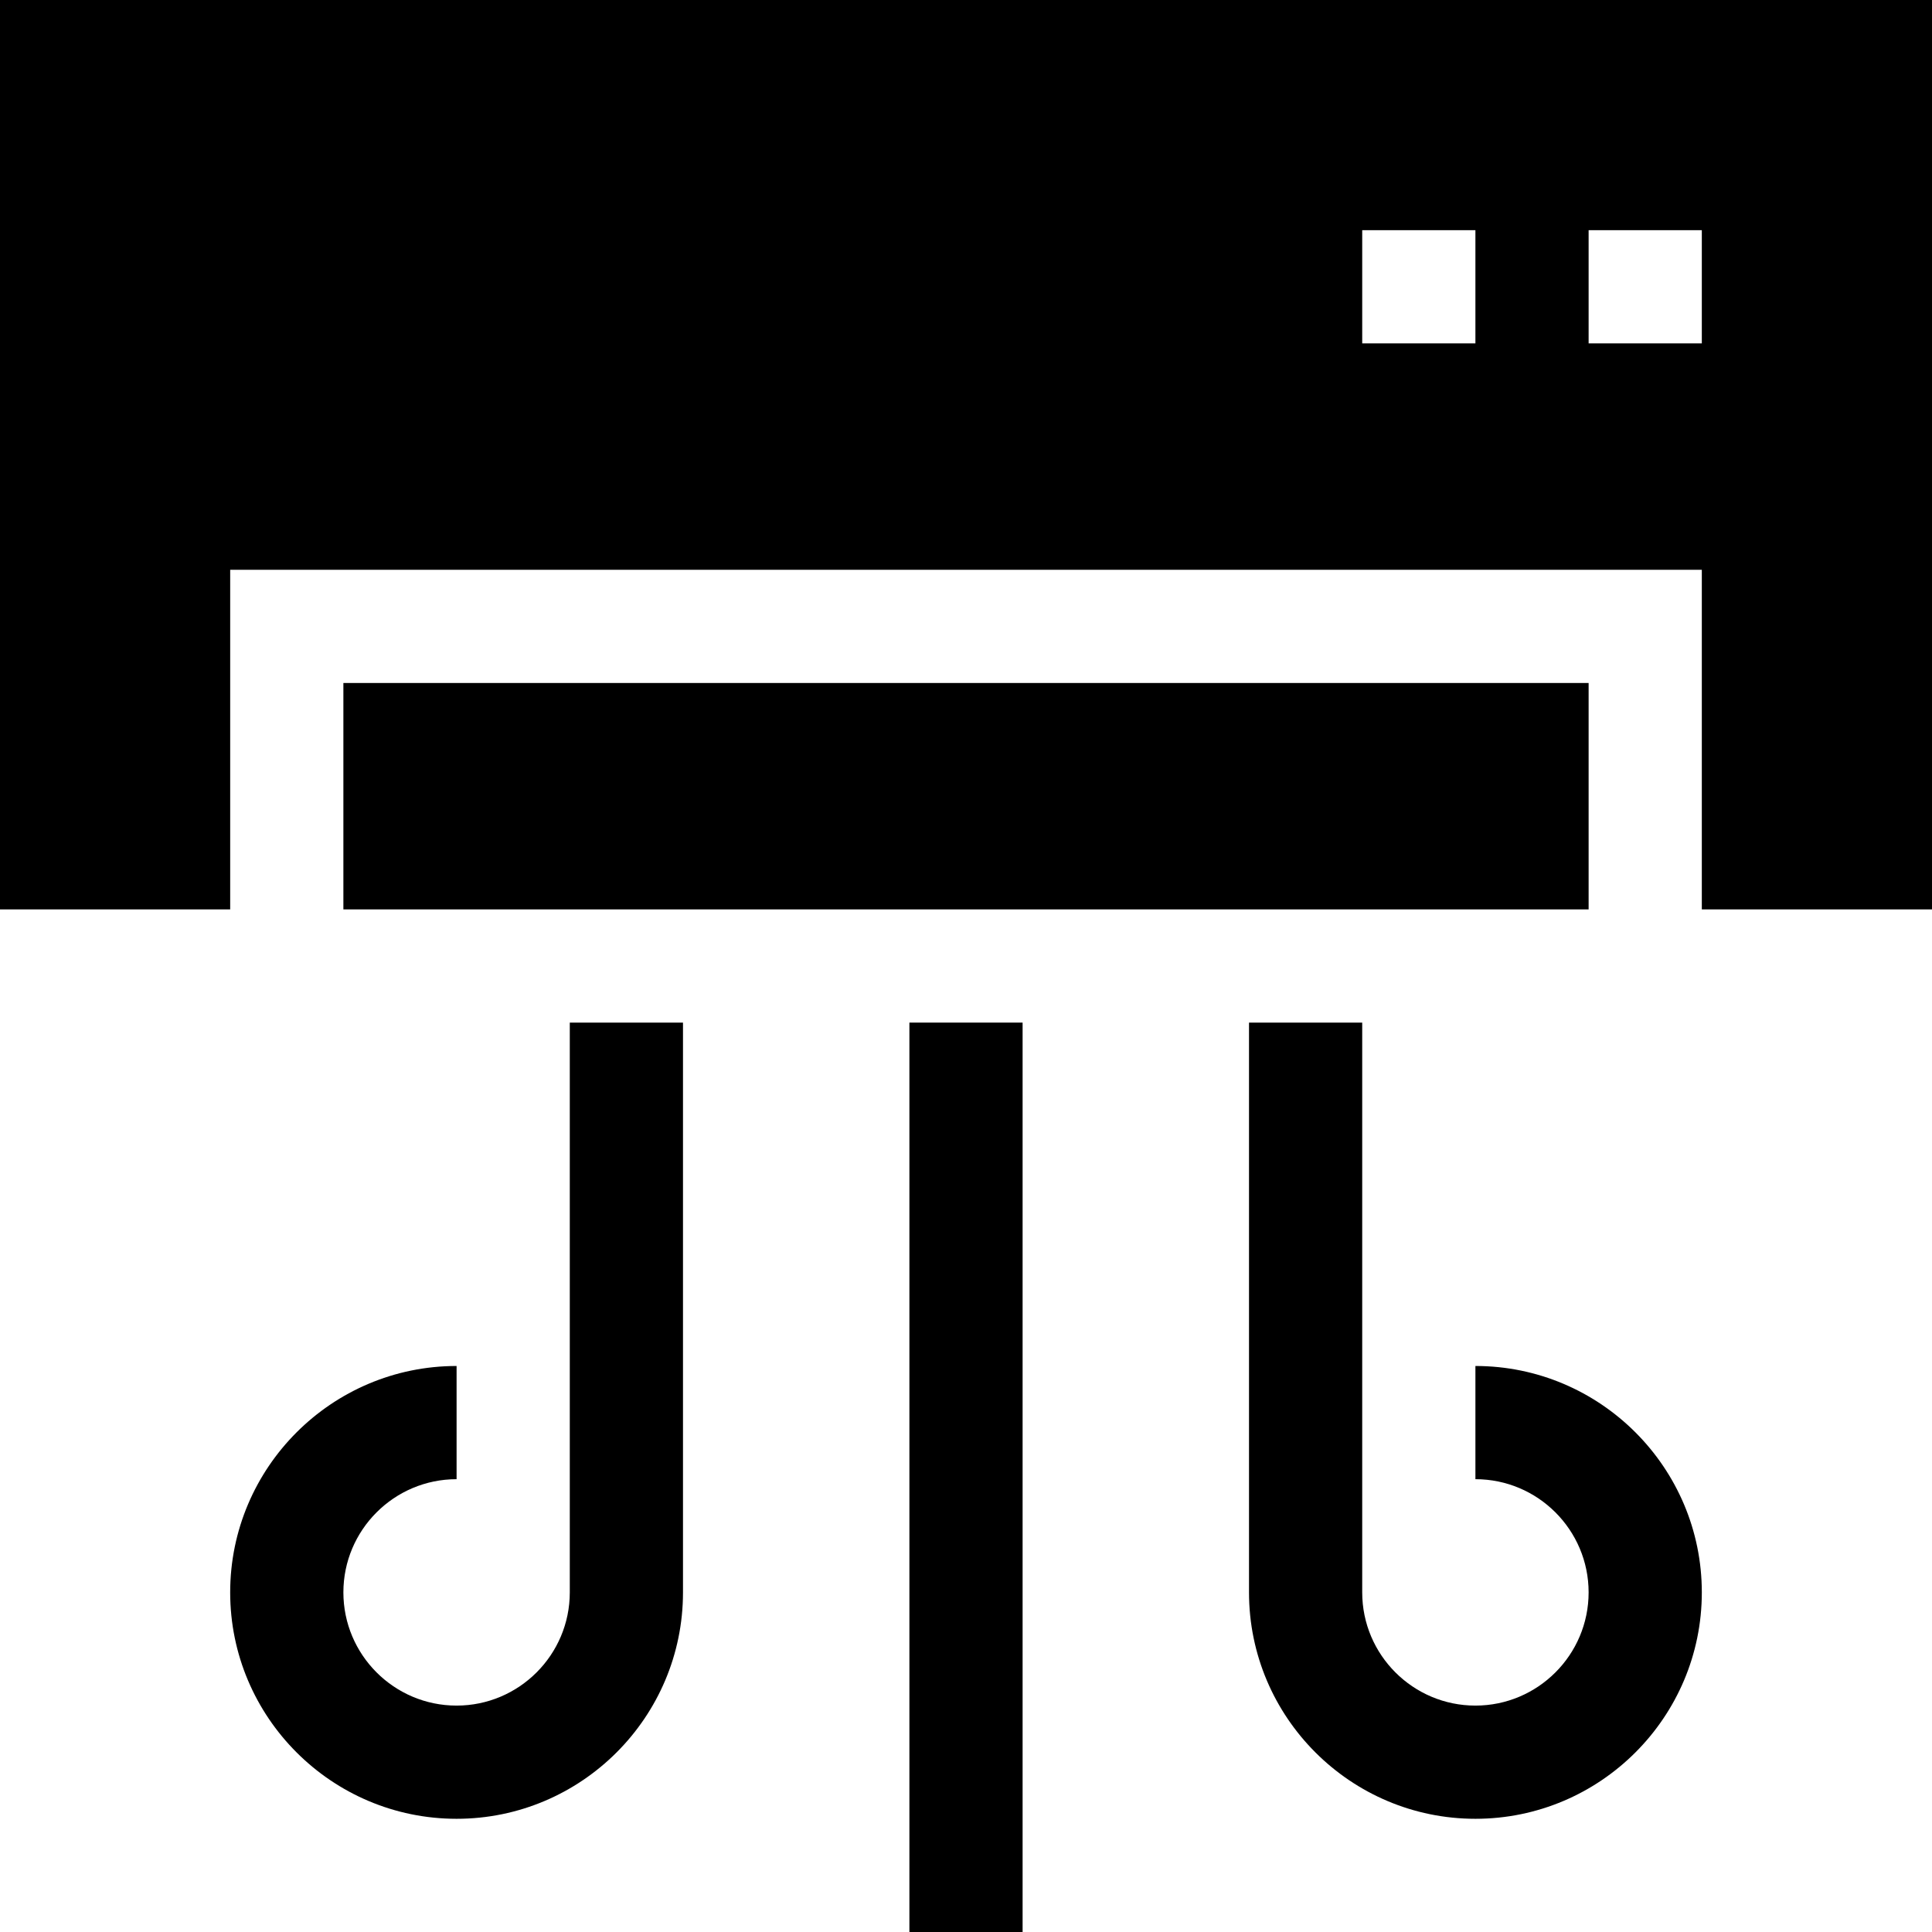 <svg id="Capa_1" enable-background="new 0 0 512 512" height="512" viewBox="0 0 512 512" width="512" xmlns="http://www.w3.org/2000/svg"><g><path d="m91 181h330v60h-330z"/><path d="m61 151h390v90h61v-241h-512v241h61zm360-90h30v30h-30zm-60 0h30v30h-30z"/><path d="m241 271h30v241h-30z"/><path d="m121 392v-30c-33.076 0-60 26.909-60 60s26.924 60 60 60 60-26.909 60-60v-151h-30v151c0 16.538-13.447 30-30 30s-30-13.462-30-30 13.447-30 30-30z"/><path d="m391 482c33.076 0 60-26.909 60-60s-26.924-60-60-60v30c16.553 0 30 13.462 30 30s-13.447 30-30 30-30-13.462-30-30v-151h-30v151c0 33.091 26.924 60 60 60z"/></g></svg>